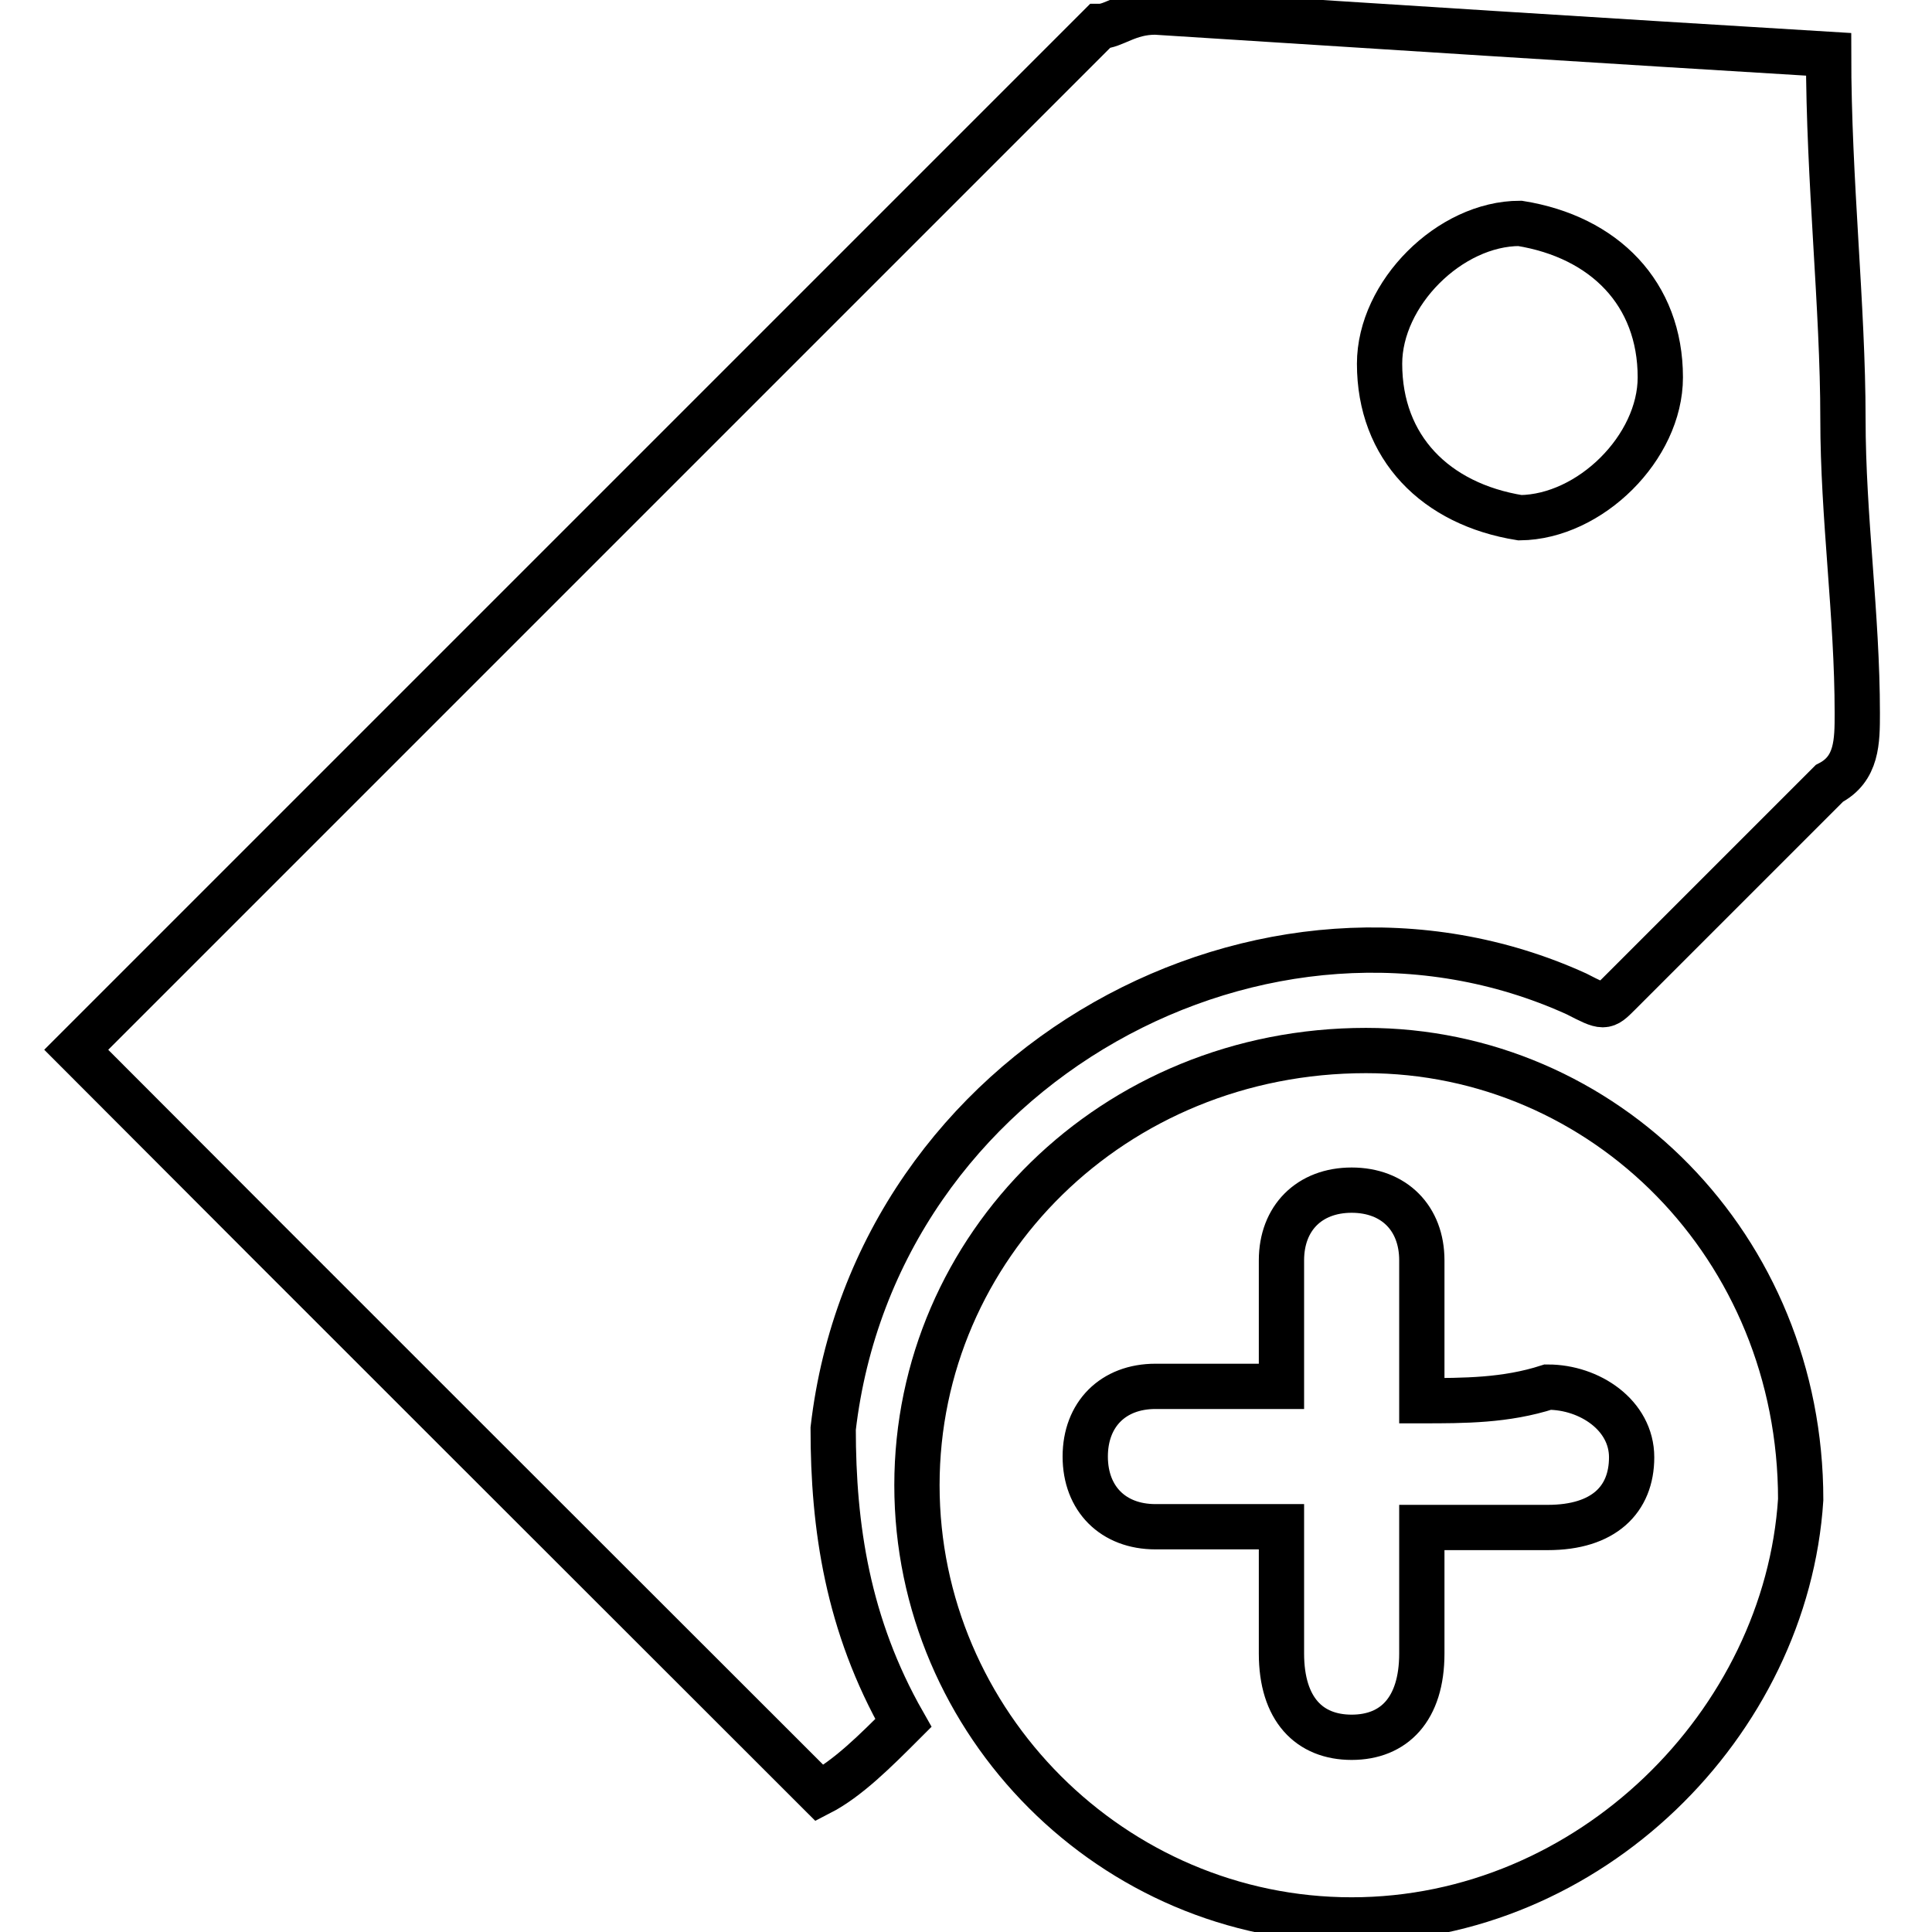 <?xml version="1.0" encoding="utf-8"?>
<!-- Svg Vector Icons : http://www.onlinewebfonts.com/icon -->
<!DOCTYPE svg PUBLIC "-//W3C//DTD SVG 1.1//EN" "http://www.w3.org/Graphics/SVG/1.1/DTD/svg11.dtd">
<svg version="1.1" xmlns="http://www.w3.org/2000/svg" xmlns:xlink="http://www.w3.org/1999/xlink" x="0px" y="0px" viewBox="0 0 256 256" enable-background="new 0 0 256 256" xml:space="preserve">
<g><g><path stroke-width="6" fill-opacity="0" stroke="#000000"  d="M242.3,7.2c0,16.7,1.9,33.4,1.9,48.3c0,13,1.9,26,1.9,39c0,3.7,0,7.4-3.7,9.3c-9.3,9.3-18.6,18.6-27.9,27.9c-1.9,1.9-1.9,1.9-5.6,0c-40.9-18.6-92.9,9.3-98.5,57.6c0,13,1.9,26,9.3,39c-3.7,3.7-7.4,7.4-11.1,9.3c-31.6-31.6-65.1-65-98.5-98.5l1.9-1.9C56.5,92.7,101.1,48.1,145.7,3.5c1.9,0,3.7-1.9,7.4-1.9C182.8,3.5,212.6,5.4,242.3,7.2z M220,50c0-11.1-7.4-18.6-18.6-20.4c-9.3,0-18.6,9.3-18.6,18.6c0,11.1,7.4,18.6,18.6,20.4C210.7,68.5,220,59.3,220,50z"/><path stroke-width="6" fill-opacity="0" stroke="#000000"  d="M179.1,254.4c-31.6,0-57.6-26-57.6-57.6s26-57.6,59.5-57.6c31.6,0,57.6,26,57.6,59.5C236.7,228.3,210.7,254.4,179.1,254.4z M188.4,185.6c0-5.6,0-13,0-18.6c0-5.6-3.7-9.3-9.3-9.3s-9.3,3.7-9.3,9.3s0,11.1,0,16.7c-5.6,0-11.1,0-16.7,0c-5.6,0-9.3,3.7-9.3,9.3s3.7,9.3,9.3,9.3s11.1,0,16.7,0v1.9c0,5.6,0,9.3,0,14.9c0,7.4,3.7,11.1,9.3,11.1s9.3-3.7,9.3-11.1c0-5.6,0-11.1,0-16.7c5.6,0,11.1,0,16.7,0c7.4,0,11.1-3.7,11.1-9.3s-5.6-9.3-11.1-9.3C199.5,185.6,194,185.6,188.4,185.6z"/></g></g>
</svg>